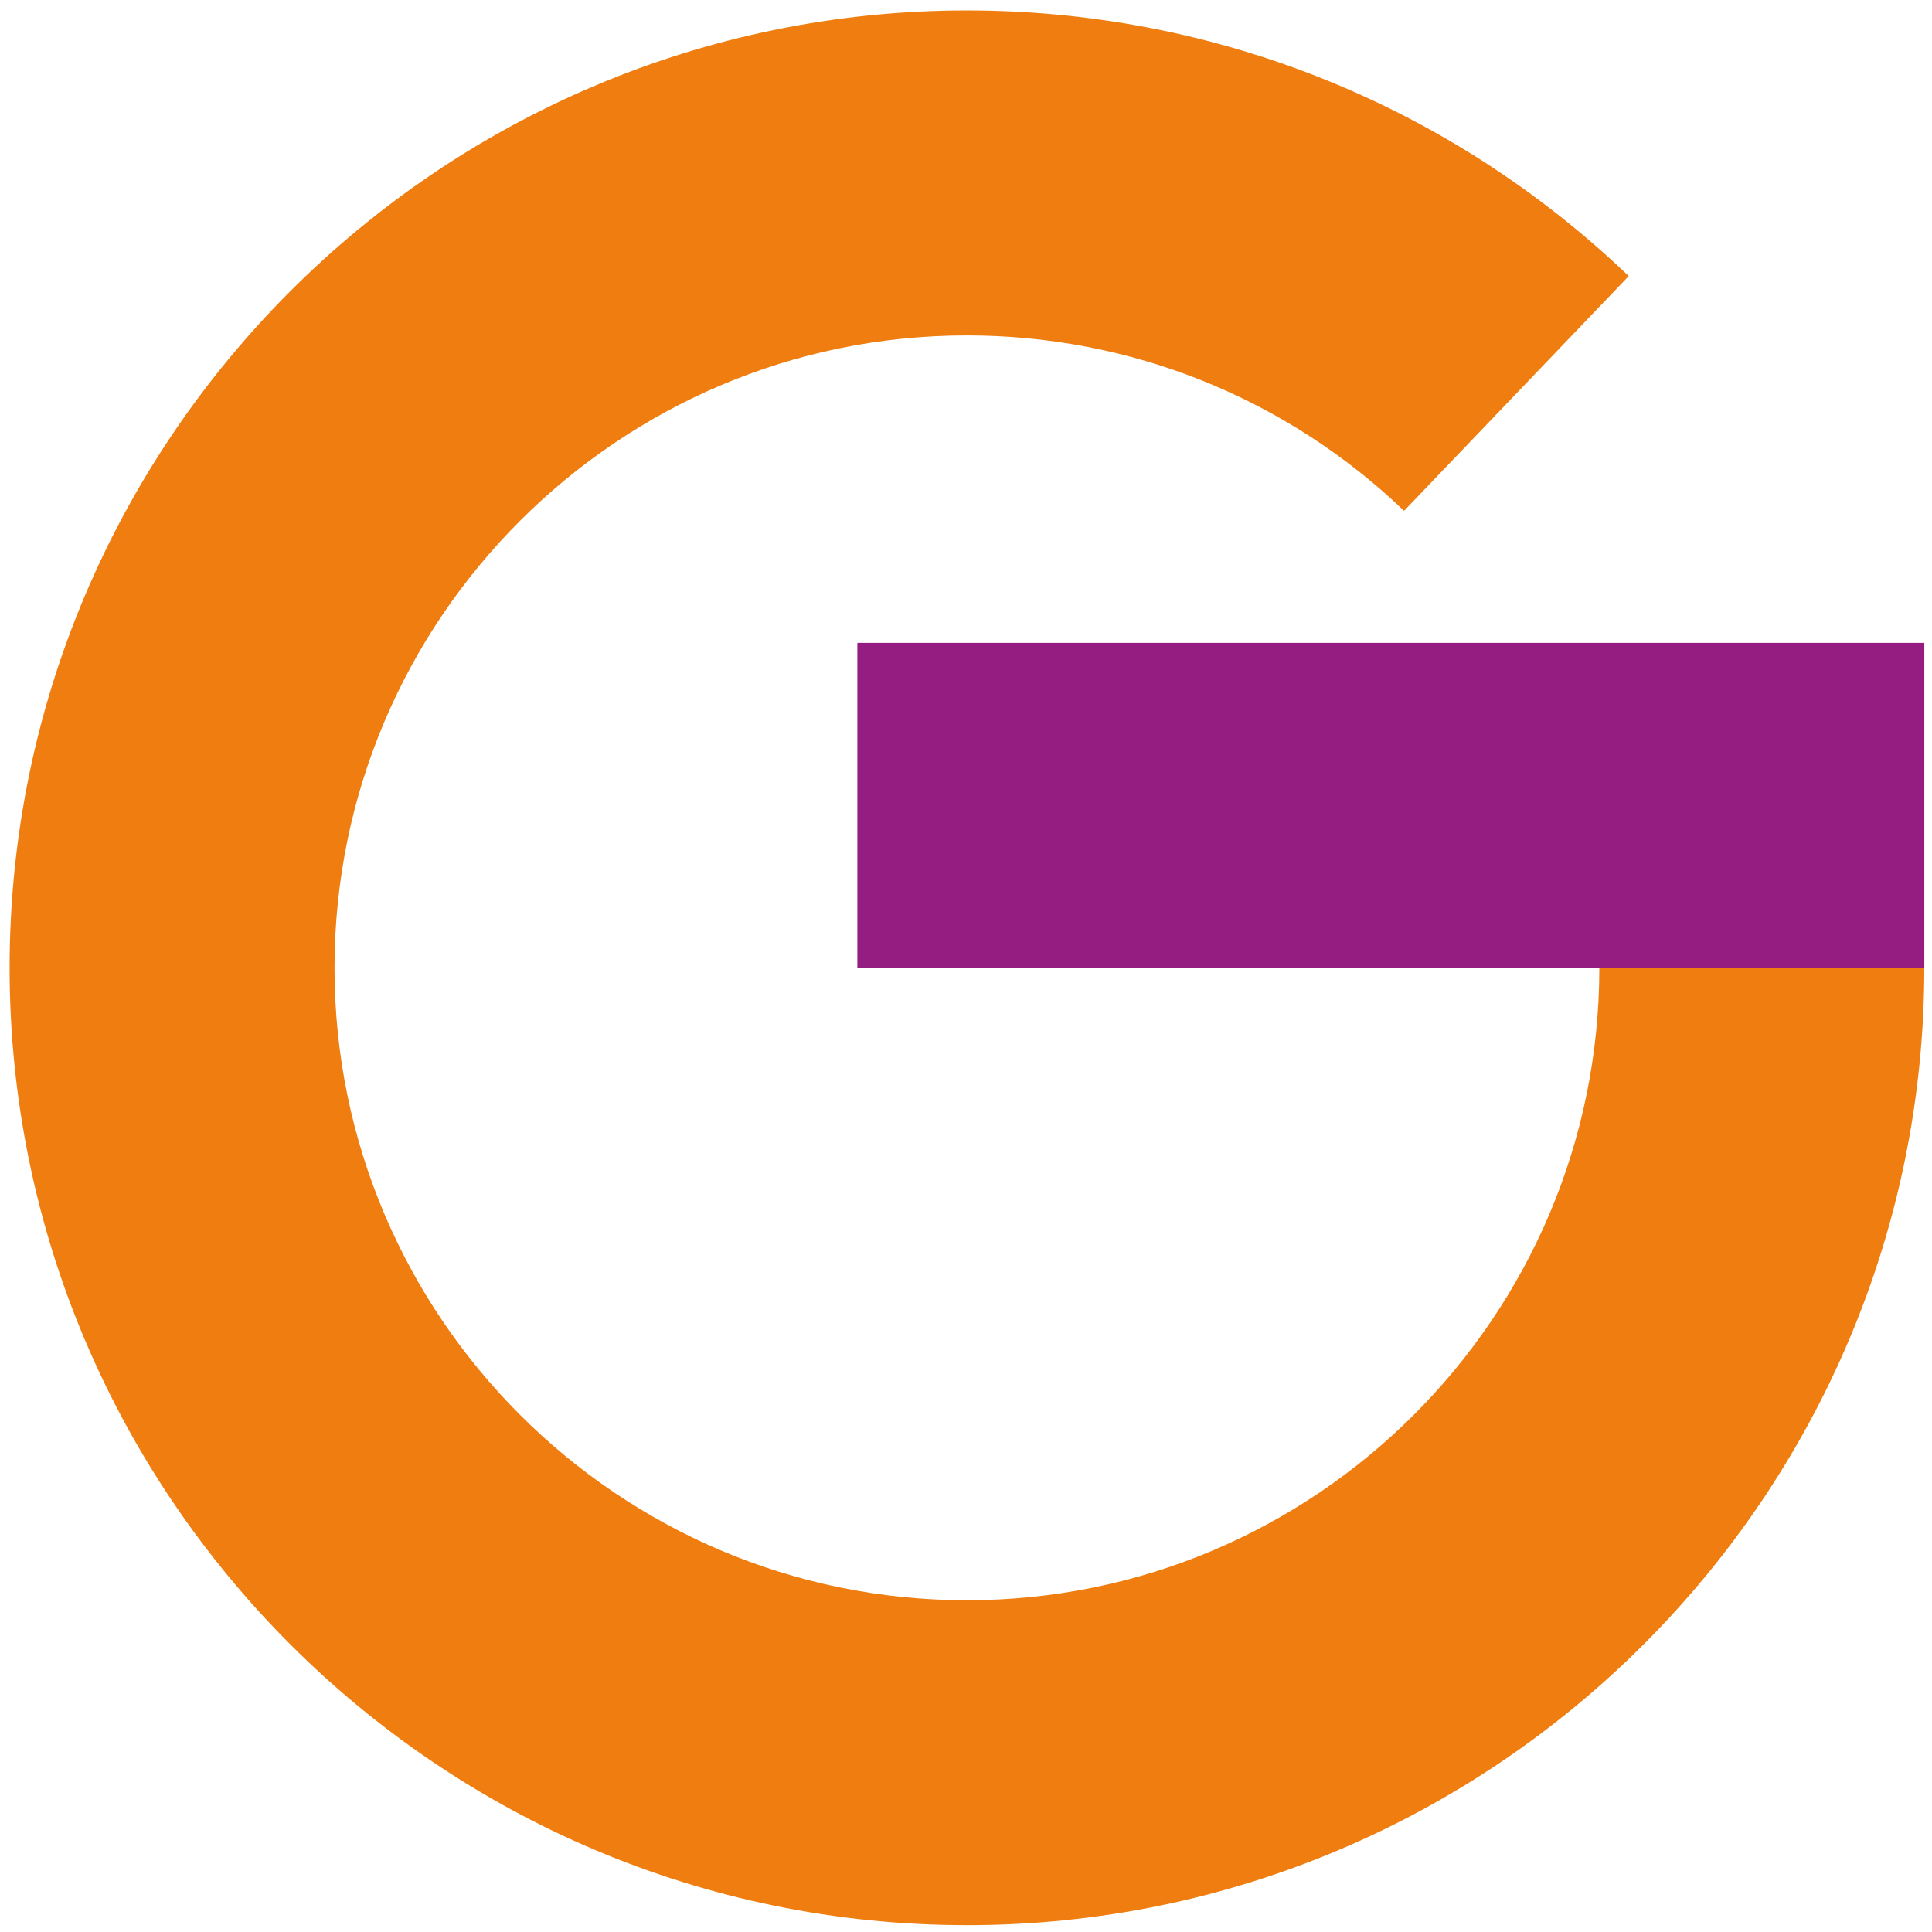 <?xml version="1.0" encoding="UTF-8" standalone="no"?> <svg xmlns:inkscape="http://www.inkscape.org/namespaces/inkscape" xmlns:sodipodi="http://sodipodi.sourceforge.net/DTD/sodipodi-0.dtd" xmlns="http://www.w3.org/2000/svg" xmlns:svg="http://www.w3.org/2000/svg" id="Layer_1" viewBox="0 0 870 870" version="1.1" sodipodi:docname="Azienda.svg" inkscape:version="1.2 (dc2aedaf03, 2022-05-15)"><defs id="defs7"><style id="style2">.cls-1{fill:none;}.cls-2{clip-path:url(#clippath);}.cls-3{fill:#ef7d10;}.cls-4{fill:#951d82;}</style><clipPath id="clippath"><rect class="cls-1" x="433.28" y="412.88" width="862.21" height="862.21" id="rect4"></rect></clipPath></defs><g id="g205" transform="translate(3.135,2.062)"><g class="cls-2" clip-path="url(#clippath)" id="g11" transform="translate(-432.09,-410.247)"><path class="cls-3" d="m 864.38,1275.1 c -237.7,0 -431.1,-193.4 -431.1,-431.1 0,-237.7 193.4,-431.11 431.1,-431.11 111.58,0 217.42,42.49 298.01,119.62 L 1061.22,638.22 C 1008,587.29 938.08,559.23 864.37,559.23 c -157.02,0 -284.78,127.76 -284.78,284.78 0,157.02 127.76,284.78 284.78,284.78 157.02,0 284.78,-127.76 284.78,-284.78 h 146.34 c 0,237.7 -193.4,431.1 -431.11,431.1" id="path9"></path></g><rect class="cls-4" x="382.94" y="287.433" width="480.46" height="146.32" id="rect13"></rect></g></svg> 